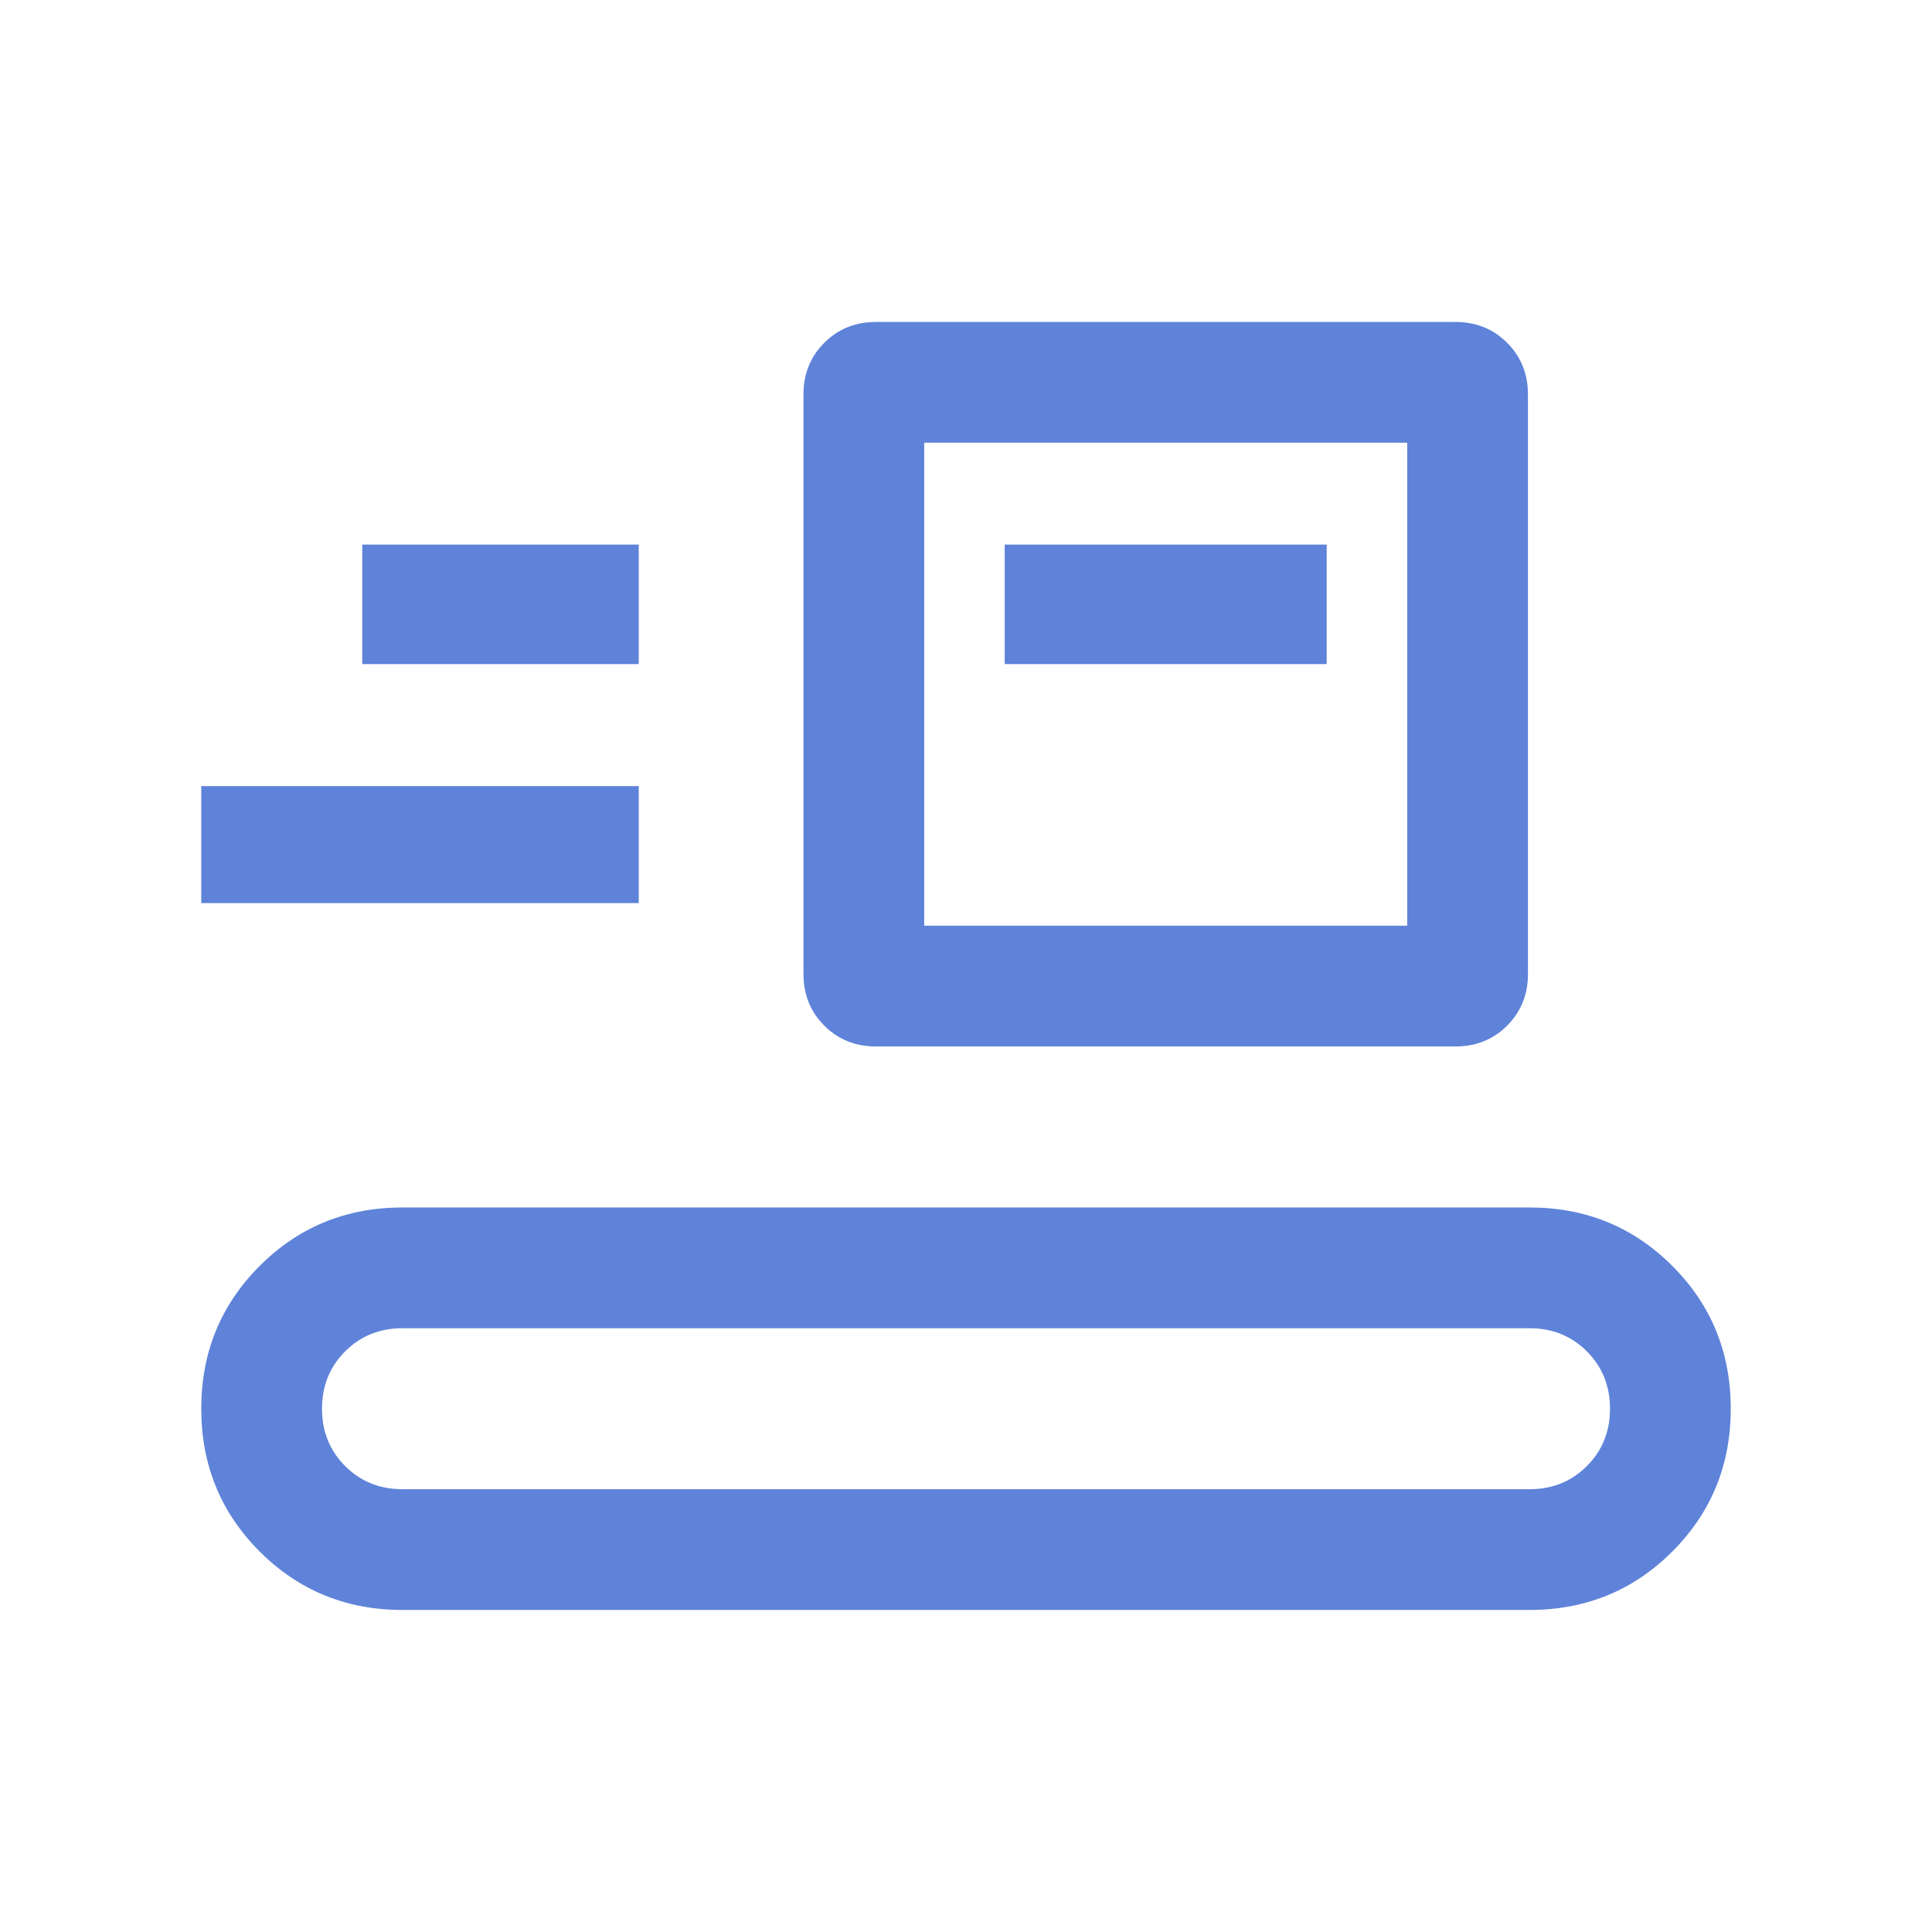 <svg width="260" height="260" viewBox="0 0 260 260" fill="none" xmlns="http://www.w3.org/2000/svg">
<mask id="mask0_771_3722" style="mask-type:alpha" maskUnits="userSpaceOnUse" x="0" y="0" width="260" height="260">
<rect width="260" height="260" fill="#D9D9D9"/>
</mask>
<g mask="url(#mask0_771_3722)">
<path d="M54.167 216.662C46.598 216.662 40.192 214.04 34.948 208.797C29.706 203.554 27.084 197.148 27.084 189.579C27.084 182.01 29.706 175.603 34.948 170.36C40.192 165.117 46.598 162.496 54.167 162.496H205.834C213.403 162.496 219.809 165.117 225.052 170.36C230.295 175.603 232.917 182.01 232.917 189.579C232.917 197.148 230.295 203.554 225.052 208.797C219.809 214.04 213.403 216.662 205.834 216.662H54.167ZM54.167 200.412H205.834C208.903 200.412 211.476 199.374 213.552 197.298C215.629 195.221 216.667 192.648 216.667 189.579C216.667 186.51 215.629 183.937 213.552 181.86C211.476 179.784 208.903 178.746 205.834 178.746H54.167C51.098 178.746 48.525 179.784 46.448 181.86C44.372 183.937 43.334 186.51 43.334 189.579C43.334 192.648 44.372 195.221 46.448 197.298C48.525 199.374 51.098 200.412 54.167 200.412ZM117.874 140.829C115.112 140.829 112.796 139.895 110.928 138.026C109.06 136.157 108.126 133.842 108.126 131.079V53.078C108.126 50.315 109.061 48 110.929 46.132C112.798 44.264 115.114 43.33 117.876 43.33H195.877C198.64 43.33 200.955 44.264 202.823 46.133C204.691 48.002 205.625 50.318 205.625 53.08V131.081C205.625 133.844 204.691 136.159 202.822 138.027C200.953 139.895 198.638 140.829 195.875 140.829H117.874ZM124.376 124.58H189.376V59.58H124.376V124.58ZM27.084 121.538V105.788H85.96V121.538H27.084ZM135.209 89.371H178.542V73.288H135.209V89.371ZM48.751 89.371H85.96V73.288H48.751V89.371Z" fill="#5F83D9"/>
</g>
</svg>

